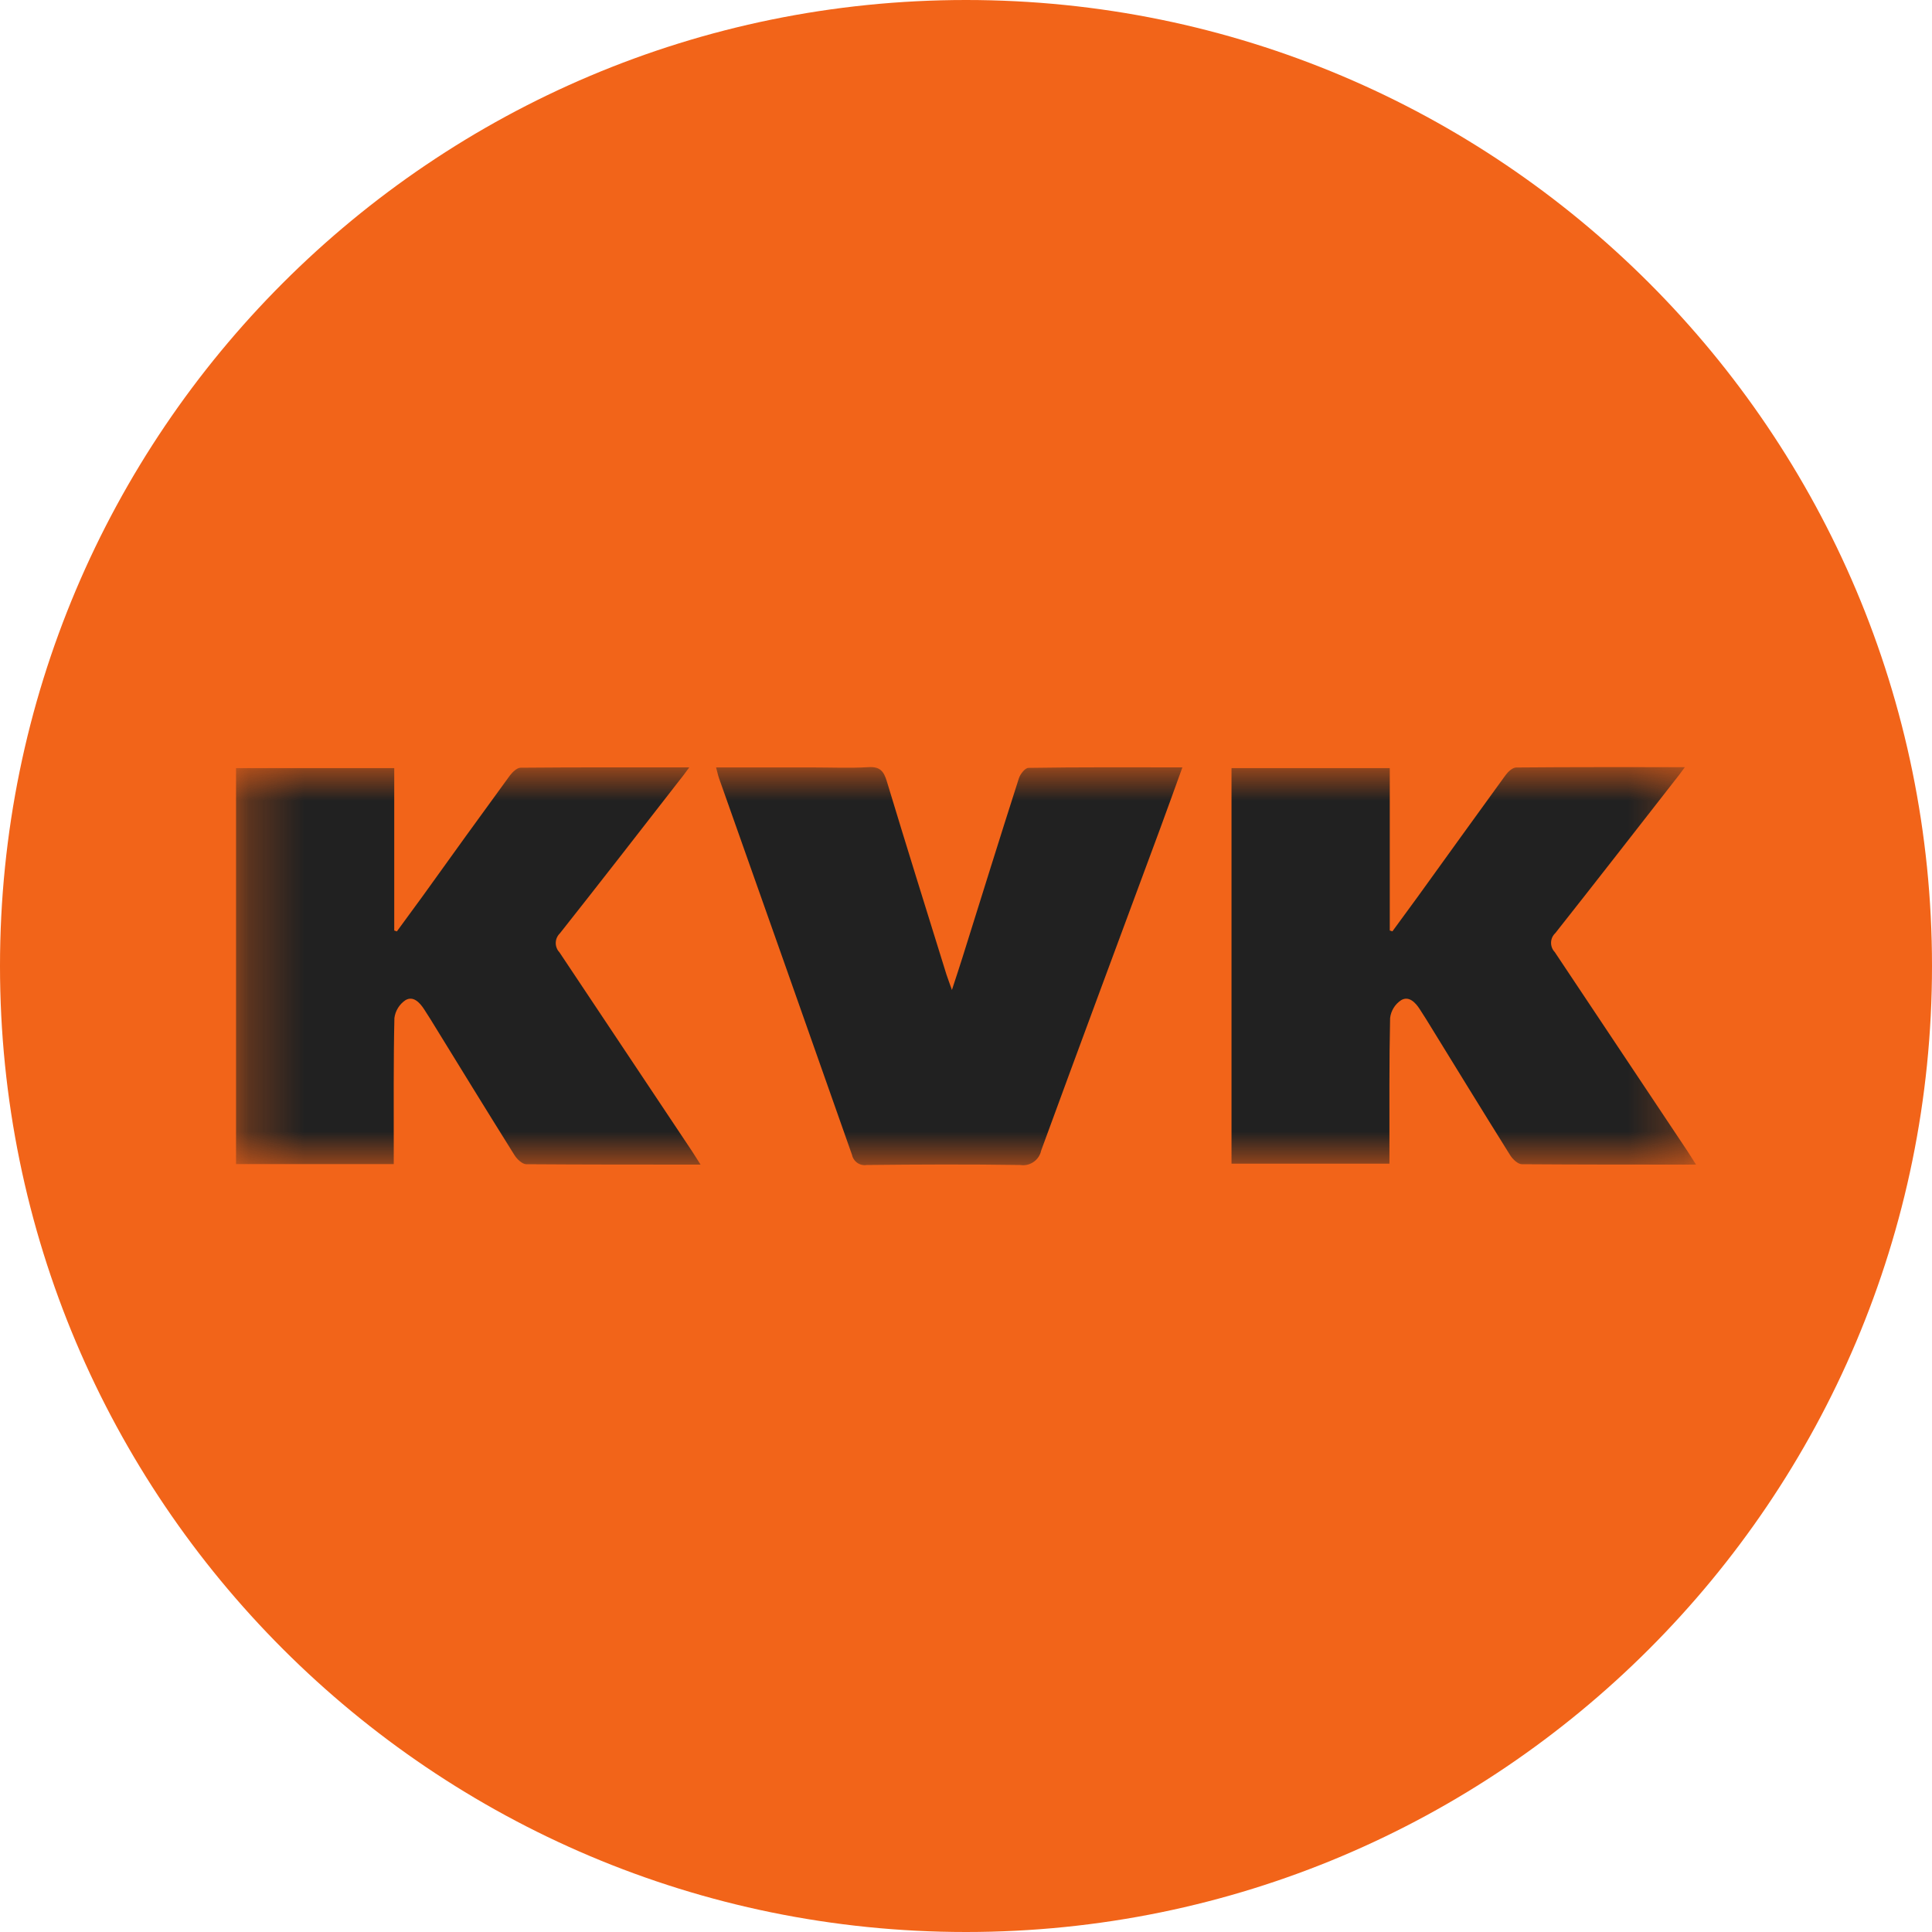 <svg width="35" height="35" viewBox="0 0 35 35" fill="none" xmlns="http://www.w3.org/2000/svg">
<g clip-path="url(#clip0_752_287)">
<path d="M17.5 35C27.165 35 35 27.165 35 17.5C35 7.835 27.165 0 17.5 0C7.835 0 0 7.835 0 17.5C0 27.165 7.835 35 17.5 35Z" fill="#F26419"/>
<mask id="mask0_752_287" style="mask-type:luminance" maskUnits="userSpaceOnUse" x="4" y="13" width="27" height="9">
<path d="M30.723 13.896H4.276V21.105H30.723V13.896Z" fill="white"/>
</mask>
<g mask="url(#mask0_752_287)">
<path d="M12.688 21.098C11.604 21.098 10.569 21.098 9.535 21.091C9.462 21.091 9.366 21 9.32 20.926C8.808 20.107 8.304 19.287 7.797 18.462C7.76 18.402 7.722 18.344 7.684 18.285C7.603 18.159 7.484 18.036 7.345 18.119C7.29 18.156 7.244 18.204 7.21 18.26C7.175 18.316 7.153 18.379 7.145 18.444C7.127 19.231 7.134 20.019 7.133 20.807C7.133 20.898 7.133 20.989 7.133 21.089H4.276V13.915H7.142V16.857L7.19 16.873C7.344 16.663 7.498 16.454 7.651 16.243C8.176 15.51 8.707 14.775 9.24 14.045C9.285 13.987 9.366 13.908 9.431 13.908C10.431 13.899 11.436 13.902 12.487 13.902C12.406 14.011 12.35 14.089 12.287 14.165C11.576 15.08 10.864 15.997 10.144 16.907C10.121 16.929 10.102 16.956 10.089 16.985C10.076 17.014 10.069 17.045 10.068 17.077C10.067 17.109 10.072 17.141 10.084 17.171C10.095 17.201 10.112 17.228 10.134 17.251C10.934 18.451 11.734 19.651 12.534 20.851C12.58 20.92 12.623 20.992 12.693 21.101" fill="#212121"/>
<path d="M30.725 21.098C29.641 21.098 28.606 21.098 27.572 21.091C27.498 21.091 27.403 21 27.357 20.926C26.845 20.107 26.341 19.284 25.835 18.462C25.798 18.402 25.76 18.344 25.722 18.285C25.641 18.158 25.522 18.037 25.383 18.119C25.328 18.155 25.281 18.203 25.247 18.259C25.212 18.316 25.19 18.378 25.183 18.444C25.165 19.244 25.172 20.035 25.171 20.831C25.171 20.908 25.171 20.985 25.171 21.081H22.31V13.915H25.177V16.857L25.225 16.872C25.379 16.662 25.533 16.453 25.686 16.242C26.215 15.509 26.742 14.775 27.275 14.042C27.32 13.98 27.401 13.905 27.467 13.904C28.467 13.895 29.472 13.898 30.523 13.898C30.442 14.007 30.386 14.085 30.323 14.161C29.609 15.076 28.896 15.993 28.176 16.904C28.152 16.926 28.134 16.952 28.12 16.981C28.107 17.011 28.1 17.042 28.099 17.074C28.098 17.106 28.104 17.138 28.115 17.168C28.126 17.197 28.144 17.225 28.166 17.248C28.966 18.448 29.766 19.648 30.566 20.848C30.612 20.917 30.655 20.989 30.725 21.098Z" fill="#212121"/>
<path d="M12.972 13.903H14.733C15.068 13.903 15.403 13.918 15.733 13.898C15.939 13.886 16.009 13.967 16.065 14.152C16.418 15.321 16.783 16.485 17.145 17.652C17.167 17.723 17.196 17.792 17.245 17.934C17.323 17.695 17.38 17.524 17.434 17.352C17.774 16.268 18.111 15.182 18.458 14.1C18.482 14.024 18.57 13.912 18.63 13.911C19.553 13.896 20.47 13.902 21.42 13.902C21.279 14.29 21.149 14.654 21.015 15.017C20.296 16.958 19.574 18.898 18.862 20.842C18.845 20.927 18.795 21.001 18.724 21.05C18.653 21.099 18.566 21.119 18.481 21.105C17.555 21.091 16.629 21.095 15.703 21.105C15.643 21.115 15.582 21.101 15.532 21.067C15.482 21.032 15.447 20.98 15.435 20.921C14.635 18.648 13.832 16.375 13.028 14.104C13.008 14.047 12.995 13.986 12.973 13.904" fill="#212121"/>
</g>
</g>
<defs>
<clipPath id="clip0_752_287">
<rect width="35" height="35" fill="white"/>
</clipPath>
</defs>
</svg>
